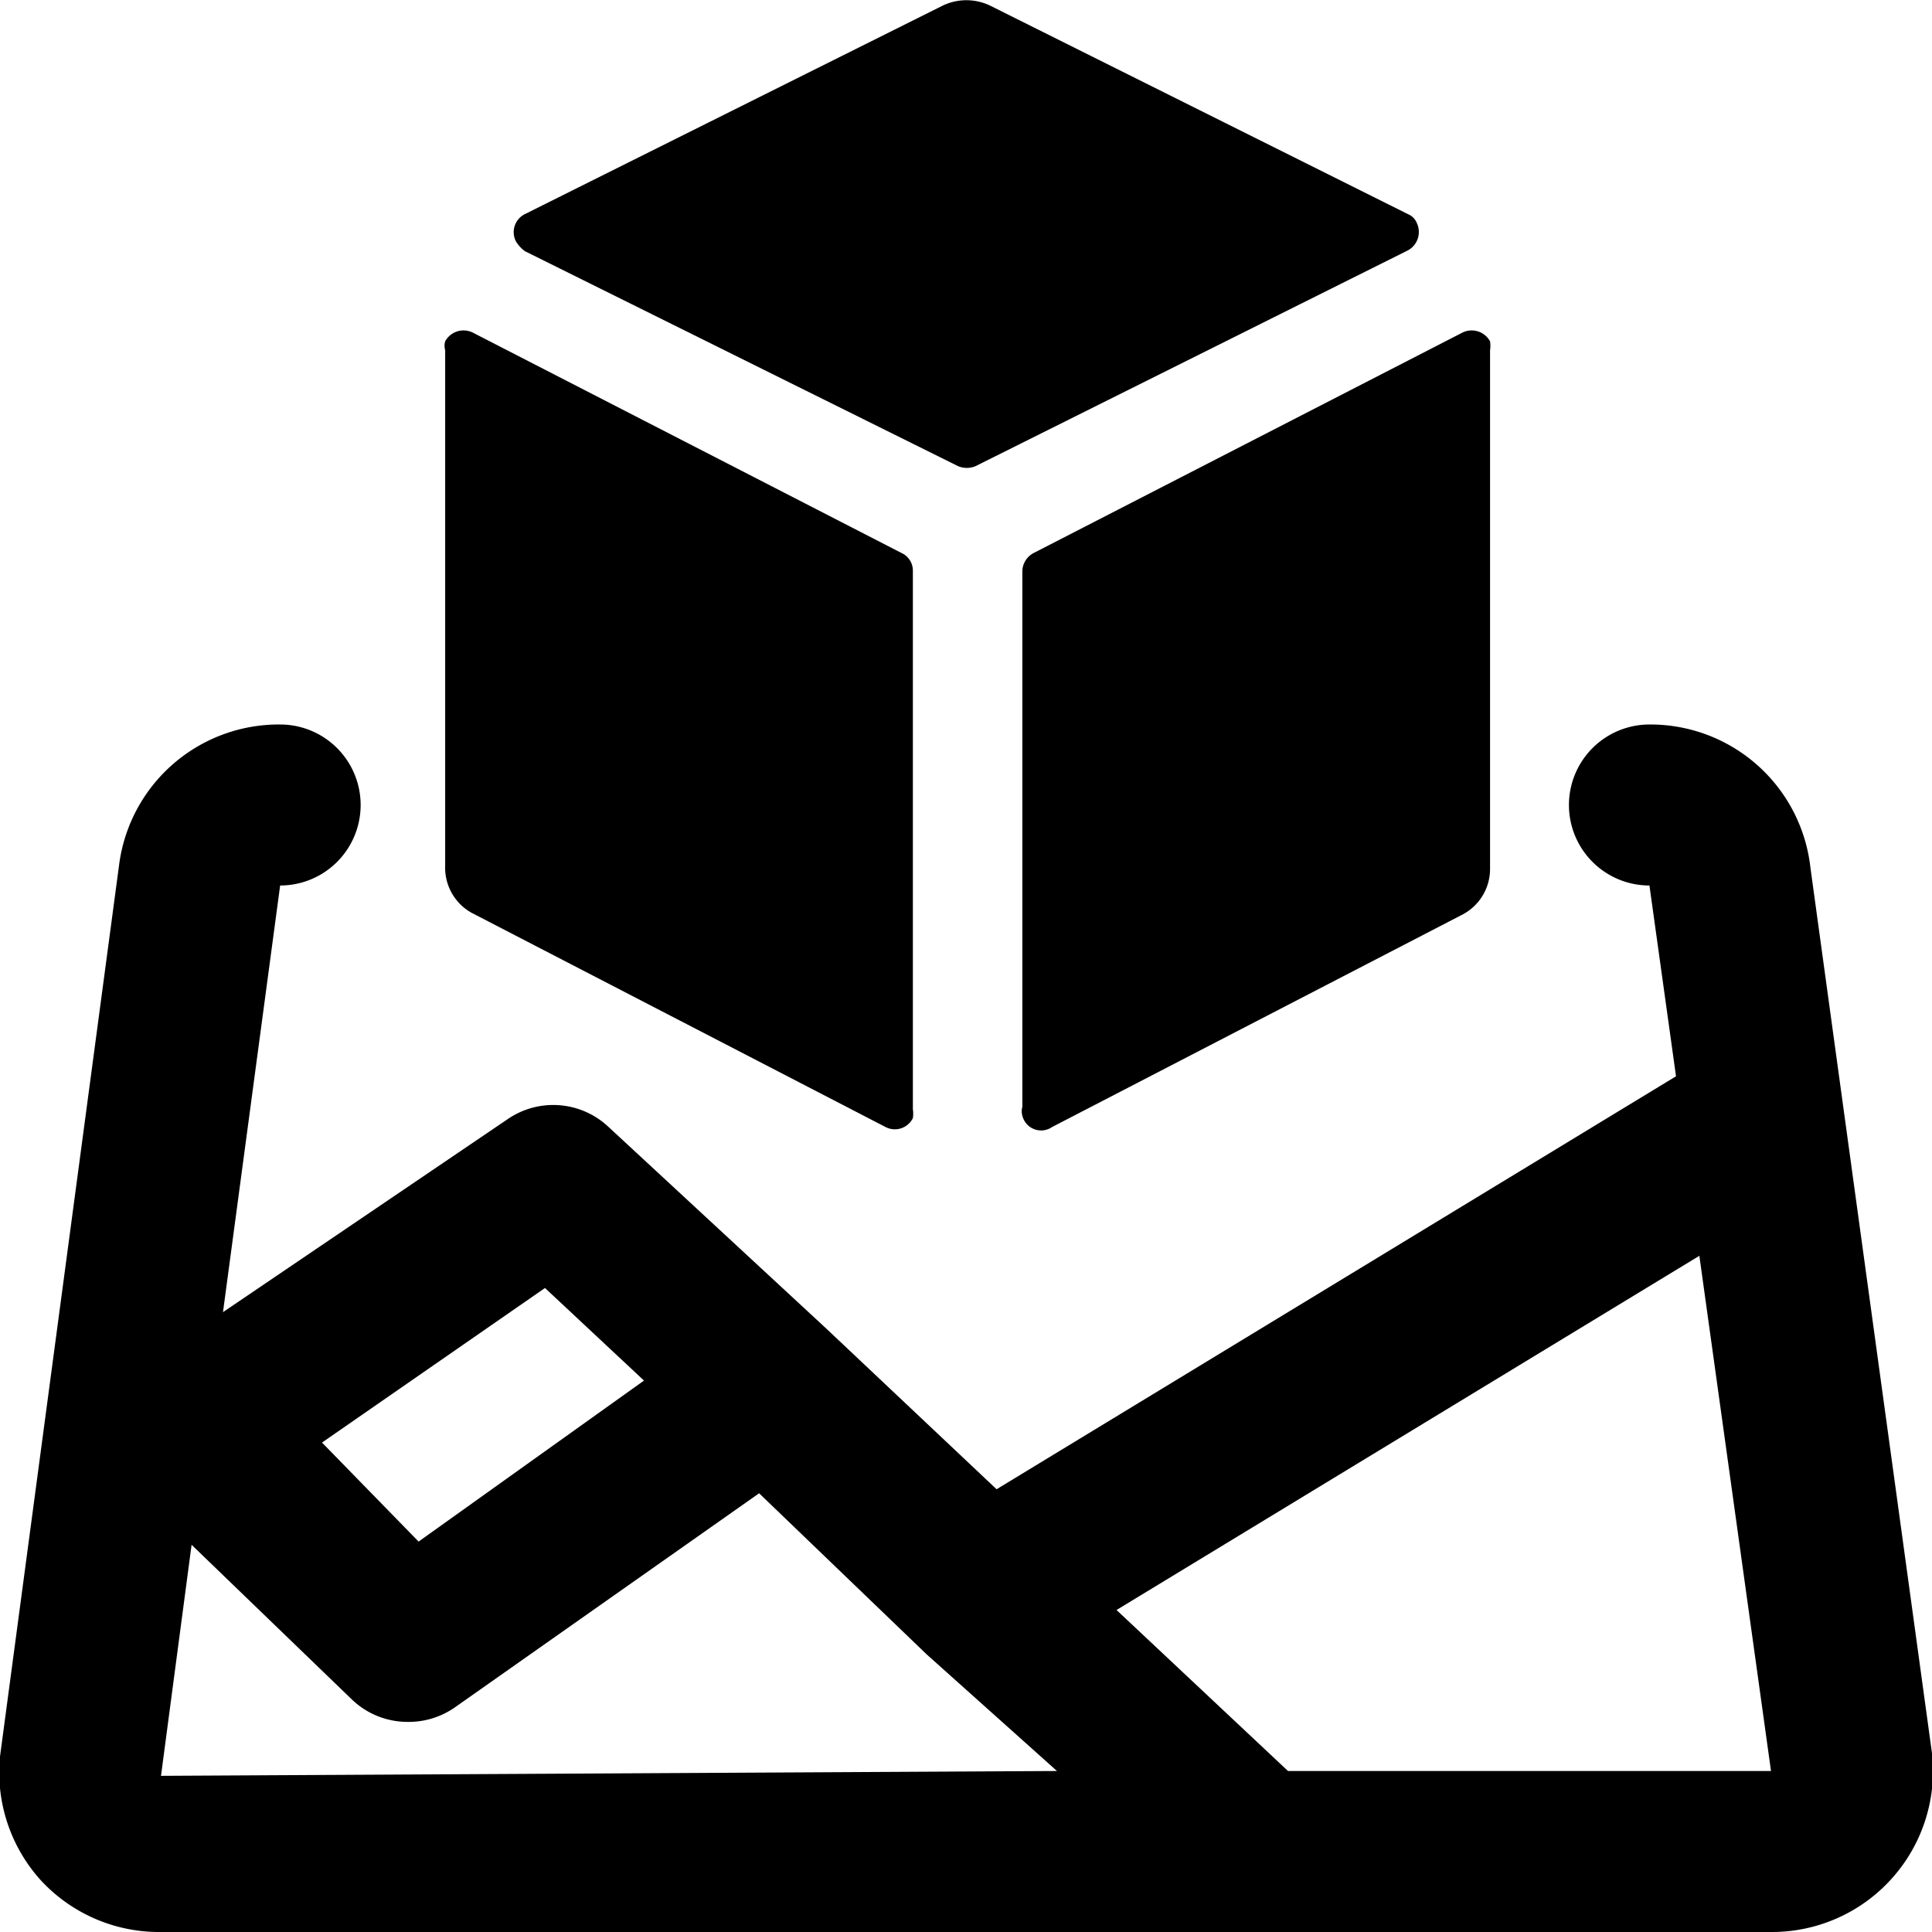 <svg xmlns="http://www.w3.org/2000/svg" viewBox="0 0 24 24"><g><path d="M17.49 3.11a0.26 0.26 0 0 0 0.11 -0.34 0.2 0.2 0 0 0 -0.11 -0.11L12.3 0.07a0.68 0.68 0 0 0 -0.59 0L6.52 2.66a0.25 0.25 0 0 0 -0.11 0.34 0.43 0.43 0 0 0 0.11 0.12l5.38 2.67a0.28 0.28 0 0 0 0.22 0Z" fill="#000000" stroke-width="1"></path><path d="m24 21.78 -1.51 -11a2 2 0 0 0 -2 -1.78 1 1 0 0 0 -1 1 1 1 0 0 0 1 1l0.33 2.37 -8.44 5.13 -2.12 -2 -2.7 -2.5a1 1 0 0 0 -1.25 -0.1l-3.54 2.4 0.71 -5.3a1 1 0 1 0 0 -2 2 2 0 0 0 -2 1.74L0 21.82a2 2 0 0 0 0.5 1.53A2 2 0 0 0 2 24h20a2 2 0 0 0 2 -2.22ZM6.77 16 8 17.15l-2.8 2L4 17.92Zm-4.39 3.19 2 1.93a1 1 0 0 0 0.69 0.27 1 1 0 0 0 0.58 -0.18l3.78 -2.66 2.08 2L13.13 22 2 22.06ZM16 22l-2.13 -2 7.24 -4.4L22 22Z" fill="#000000" stroke-width="1"></path><path d="M5.86 11.34 11 14a0.25 0.25 0 0 0 0.34 -0.11 0.36 0.36 0 0 0 0 -0.11V7.09a0.24 0.24 0 0 0 -0.14 -0.22L5.87 4.13a0.26 0.26 0 0 0 -0.34 0.11 0.2 0.2 0 0 0 0 0.11v6.41a0.64 0.64 0 0 0 0.33 0.58Z" fill="#000000" stroke-width="1"></path><path d="m13.07 14 5.08 -2.63a0.64 0.64 0 0 0 0.36 -0.58V4.35a0.36 0.36 0 0 0 0 -0.11 0.26 0.26 0 0 0 -0.34 -0.11l-5.33 2.74a0.26 0.26 0 0 0 -0.14 0.22v6.66a0.2 0.2 0 0 0 0 0.11 0.24 0.24 0 0 0 0.37 0.14Z" fill="#000000" stroke-width="1"></path></g></svg>
